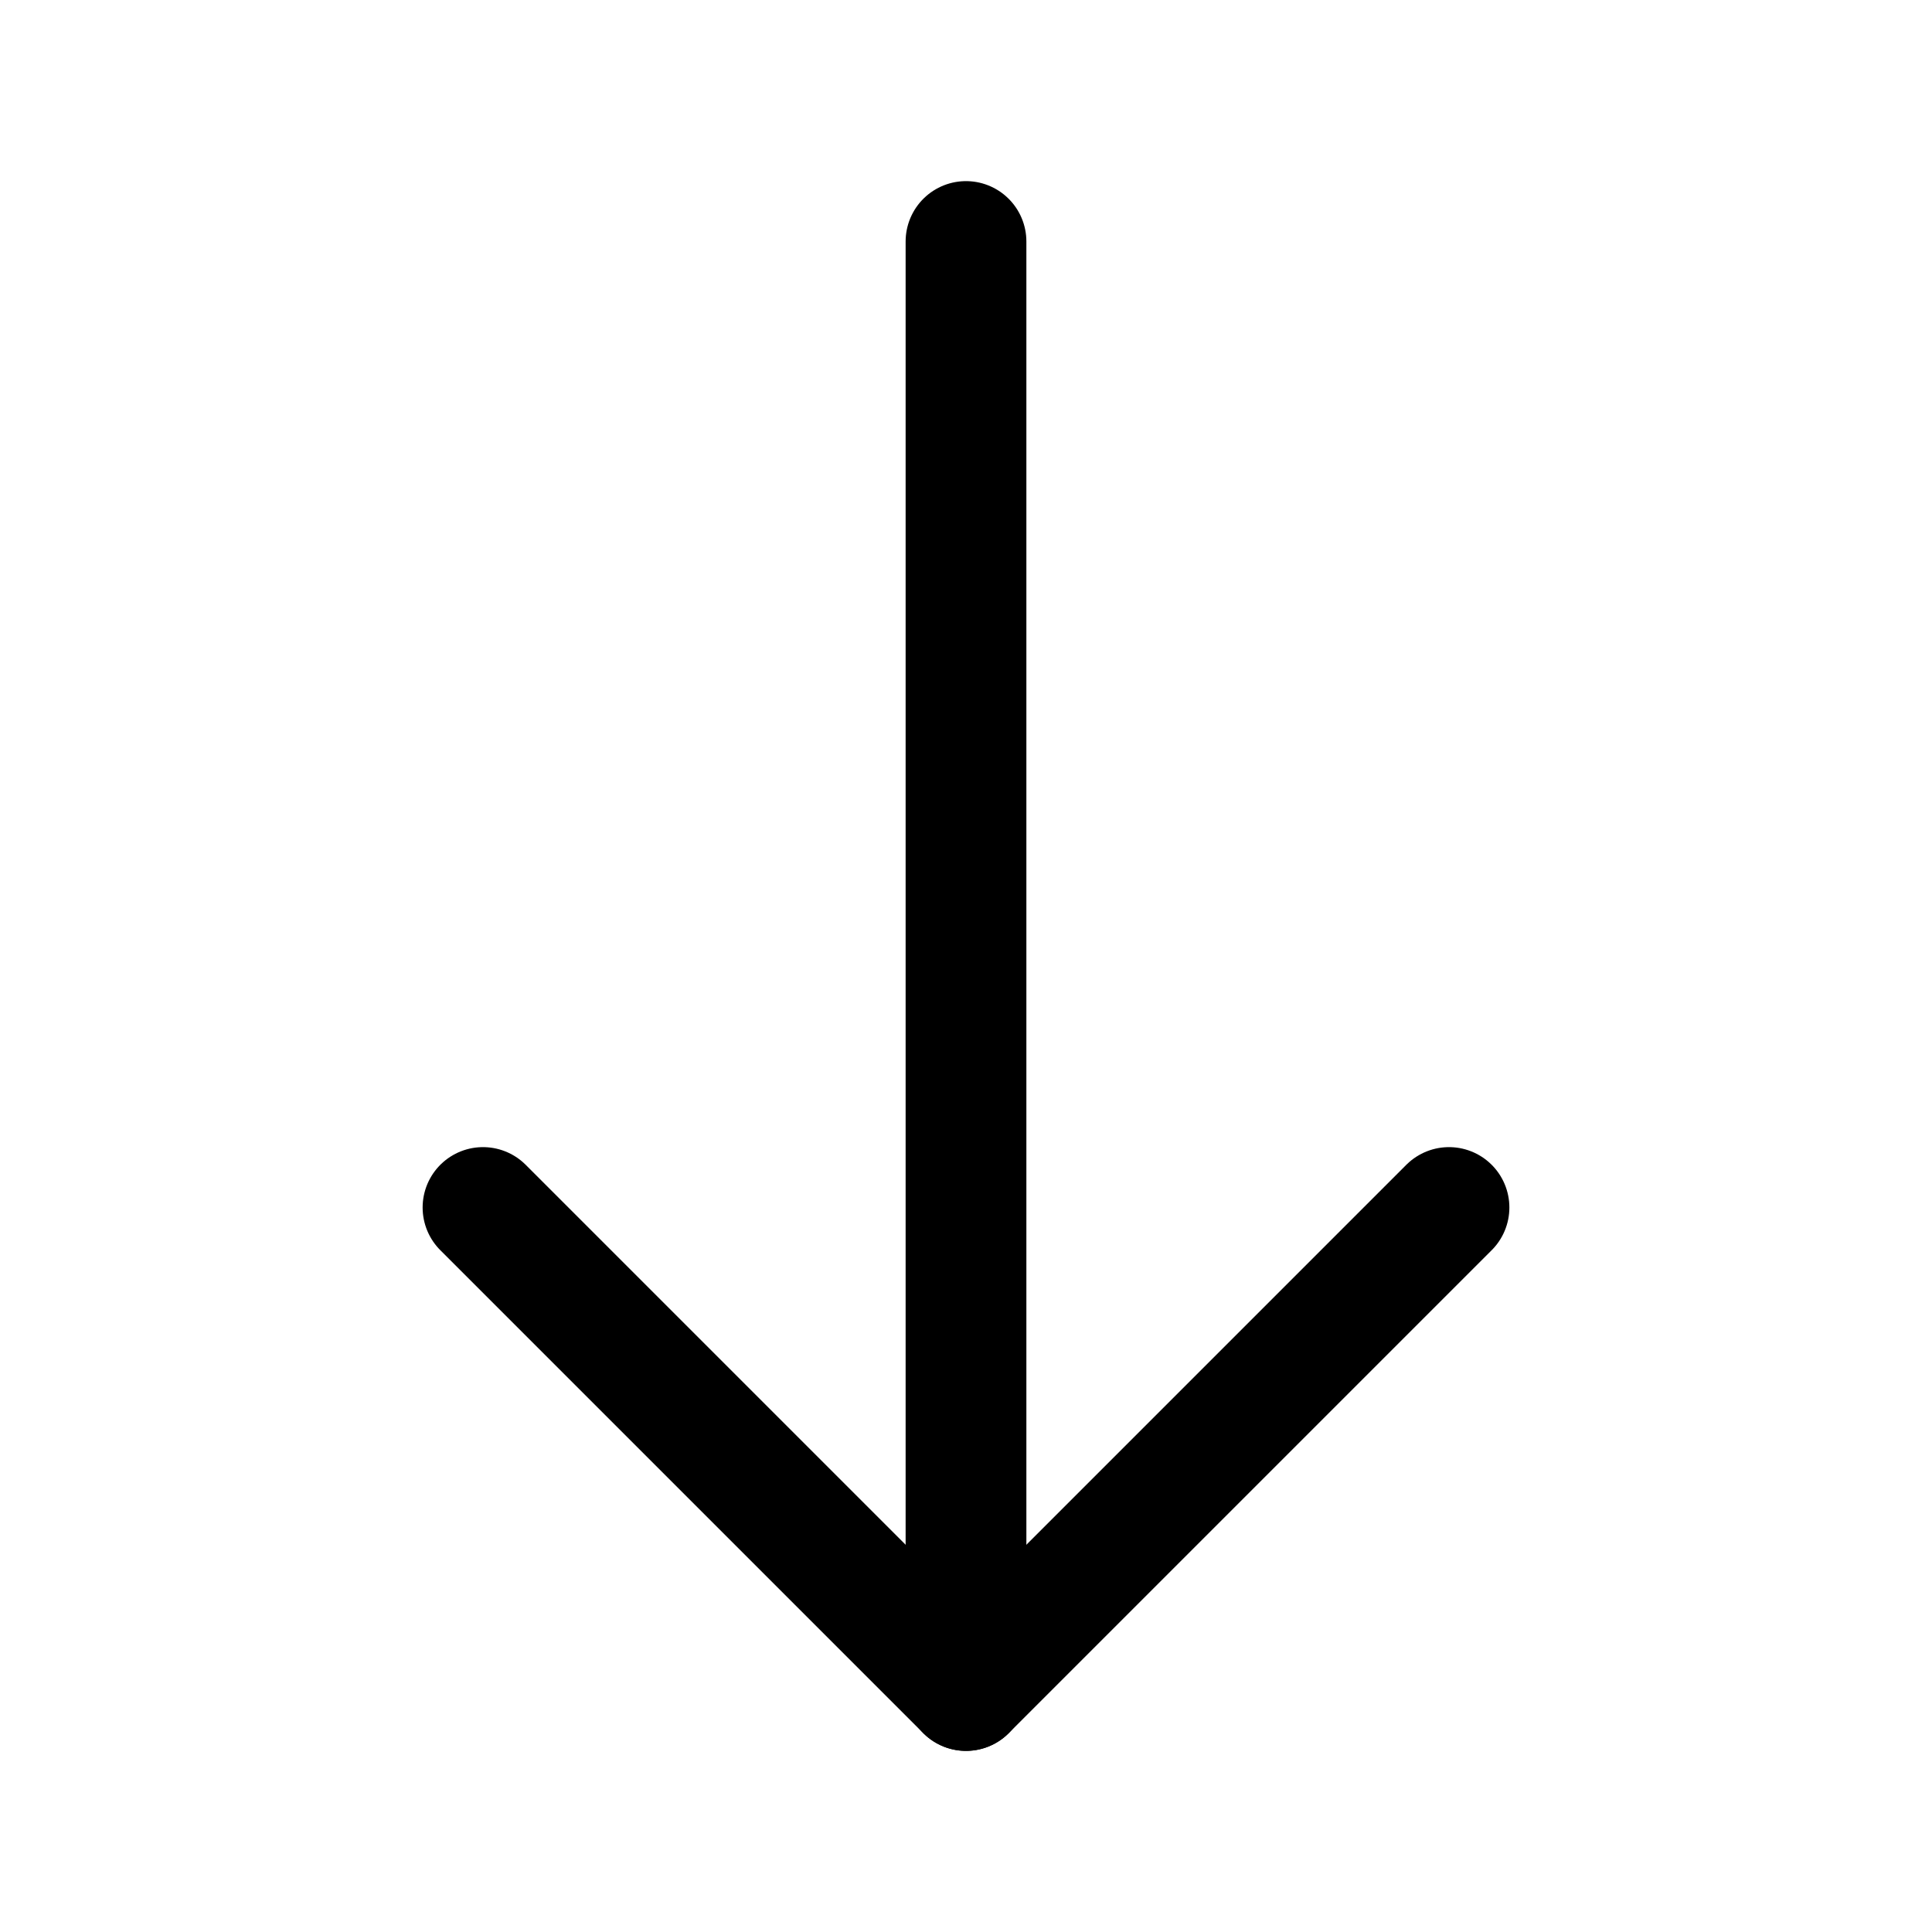 <?xml version="1.0" encoding="iso-8859-1"?>
<svg width="48" height="48" viewBox="0 0 24 24" fill="none" xmlns="http://www.w3.org/2000/svg" data-reactroot="">
<path stroke-linejoin="round" stroke-linecap="round" stroke-width="1.5" stroke="#000000" d="M12 21V3"></path>
<path stroke-linejoin="round" stroke-linecap="round" stroke-width="1.5" stroke="#000000" d="M6 15L12 21L18 15"></path>
</svg>
